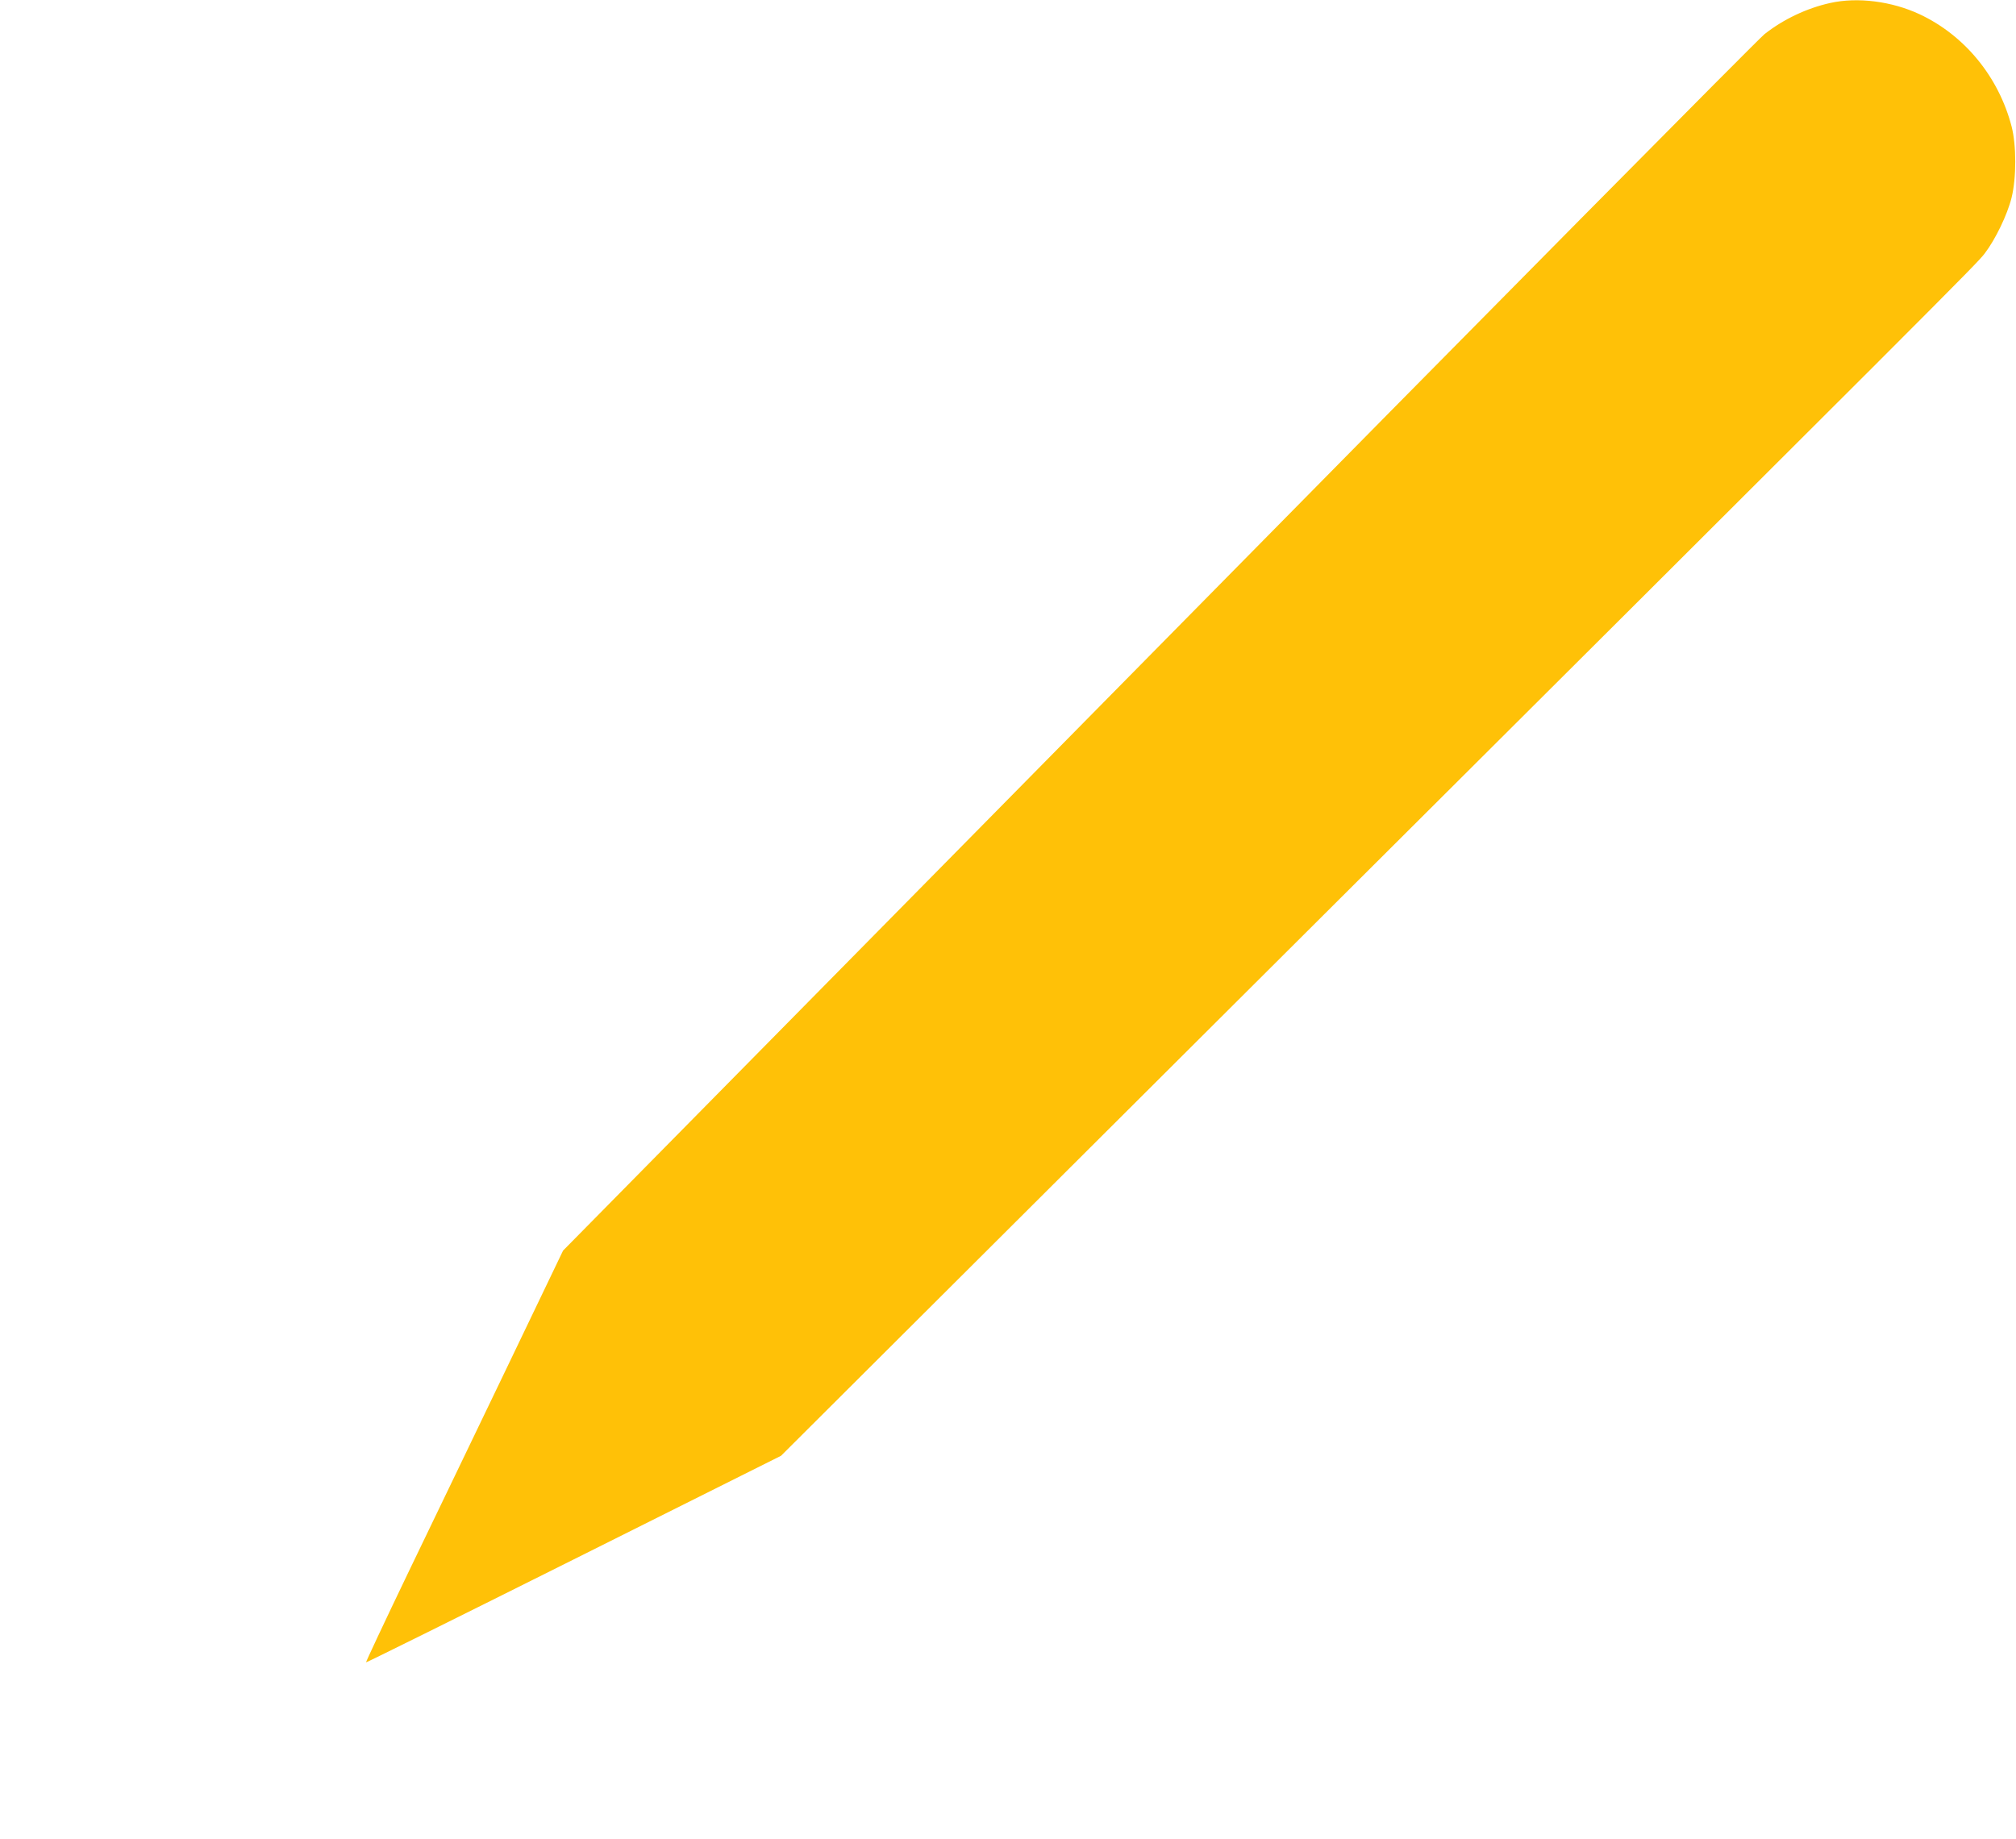 <?xml version="1.0" standalone="no"?>
<!DOCTYPE svg PUBLIC "-//W3C//DTD SVG 20010904//EN"
 "http://www.w3.org/TR/2001/REC-SVG-20010904/DTD/svg10.dtd">
<svg version="1.0" xmlns="http://www.w3.org/2000/svg"
 width="1280pt" height="1168pt" viewBox="0 0 1280 1168"
 preserveAspectRatio="xMidYMid meet">
<g transform="translate(0,1168) scale(0.1,-0.1)"
fill="#ffc107" stroke="none">
<path d="M11620 11661 c-149 -33 -298 -104 -417 -198 -40 -32 -1773 -1783
-3850 -3892 l-3778 -3833 -356 -742 c-196 -407 -478 -995 -628 -1305 -149
-310 -269 -566 -267 -568 2 -2 595 292 1319 654 l1316 658 2758 2750 c4673
4658 4833 4818 4884 4885 68 89 144 246 171 355 31 125 31 333 0 452 -82 315
-298 579 -585 713 -176 82 -393 110 -567 71z"/>
</g>
</svg>
